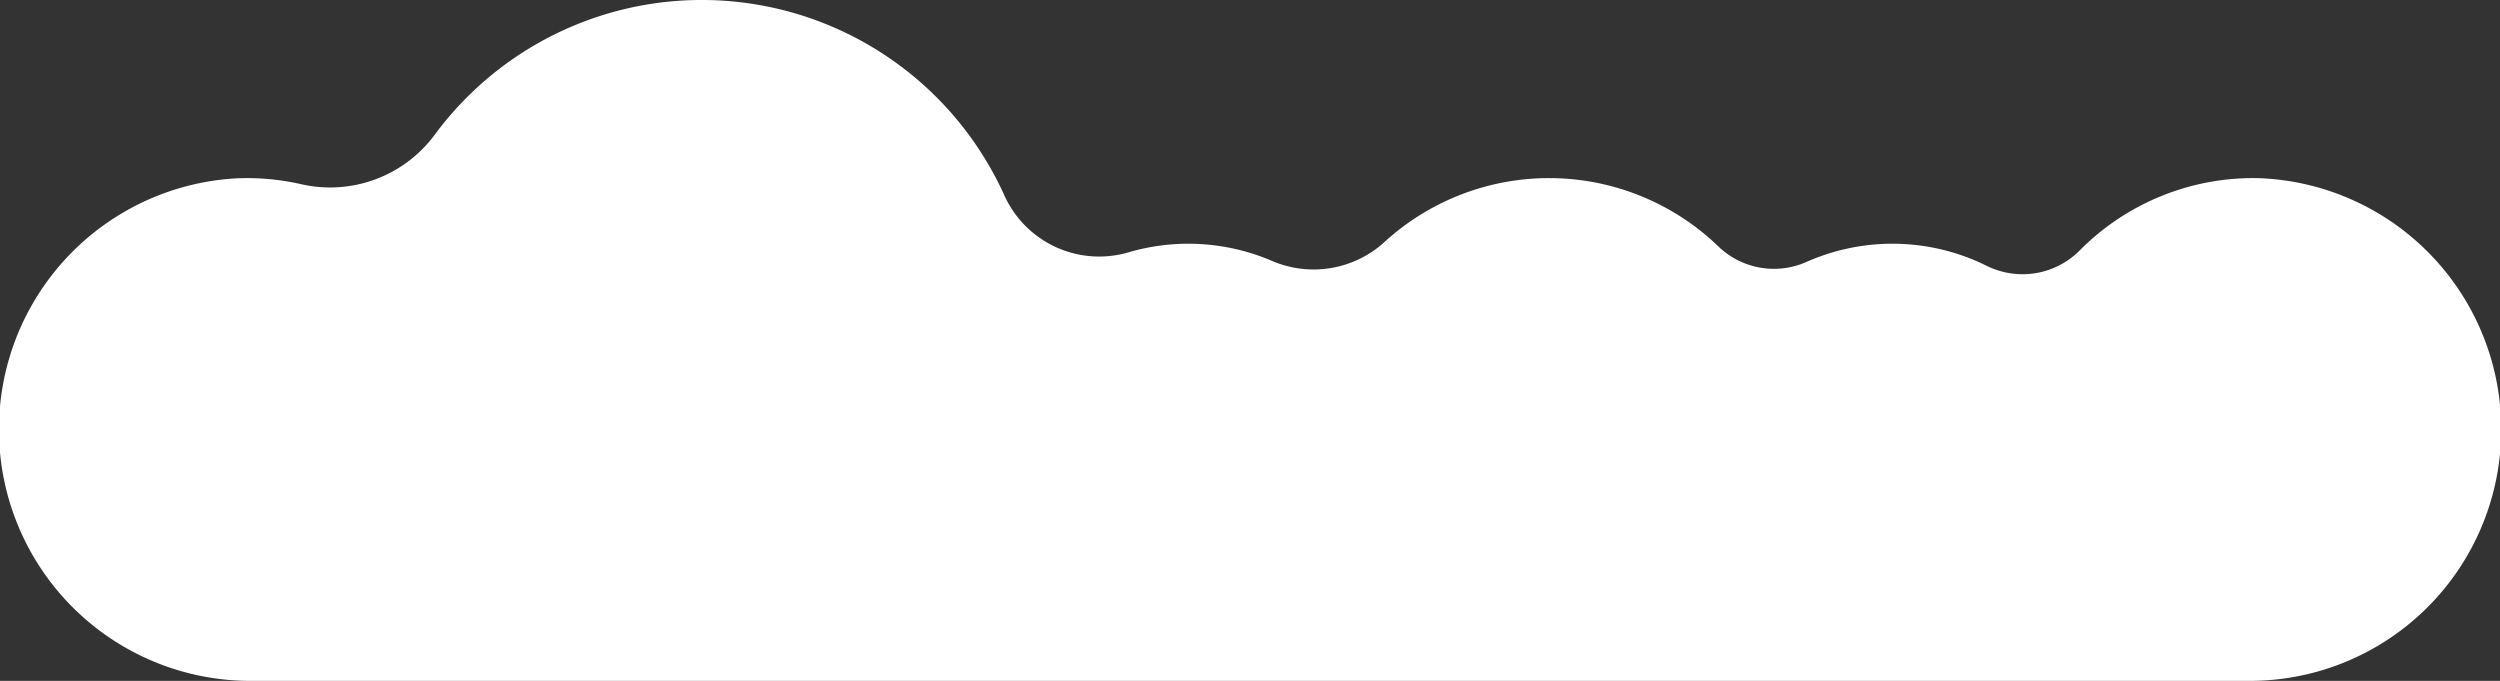 <svg id="q2--cloud-1.svg" xmlns="http://www.w3.org/2000/svg" width="235" height="64" viewBox="0 0 235 64">
  <rect x="0" y="0" width="235" height="64" fill="#333333" stroke="none"/>
  <defs>
    <style>
      .cls-1 {
        fill: #fff;
        fill-rule: evenodd;
      }
    </style>
  </defs>
  <path id="シェイプ_816" data-name="シェイプ 816" class="cls-1" d="M227.369,91.749a22.947,22.947,0,0,0-16.87,6.786,7.58,7.58,0,0,1-8.748,1.454,19.926,19.926,0,0,0-16.986-.348,7.533,7.533,0,0,1-8.291-1.529,22.932,22.932,0,0,0-31.329-.368,9.887,9.887,0,0,1-10.59,1.776,19.952,19.952,0,0,0-13.547-.78,9.785,9.785,0,0,1-11.6-5.377,31.206,31.206,0,0,0-53.531-5.714,12.231,12.231,0,0,1-12.56,4.667,22.95,22.95,0,0,0-5.923-.56A23.637,23.637,0,0,0,38.212,139H226.8A23.635,23.635,0,0,0,227.369,91.749Z" transform="translate(-15 -75)"/>
</svg>

